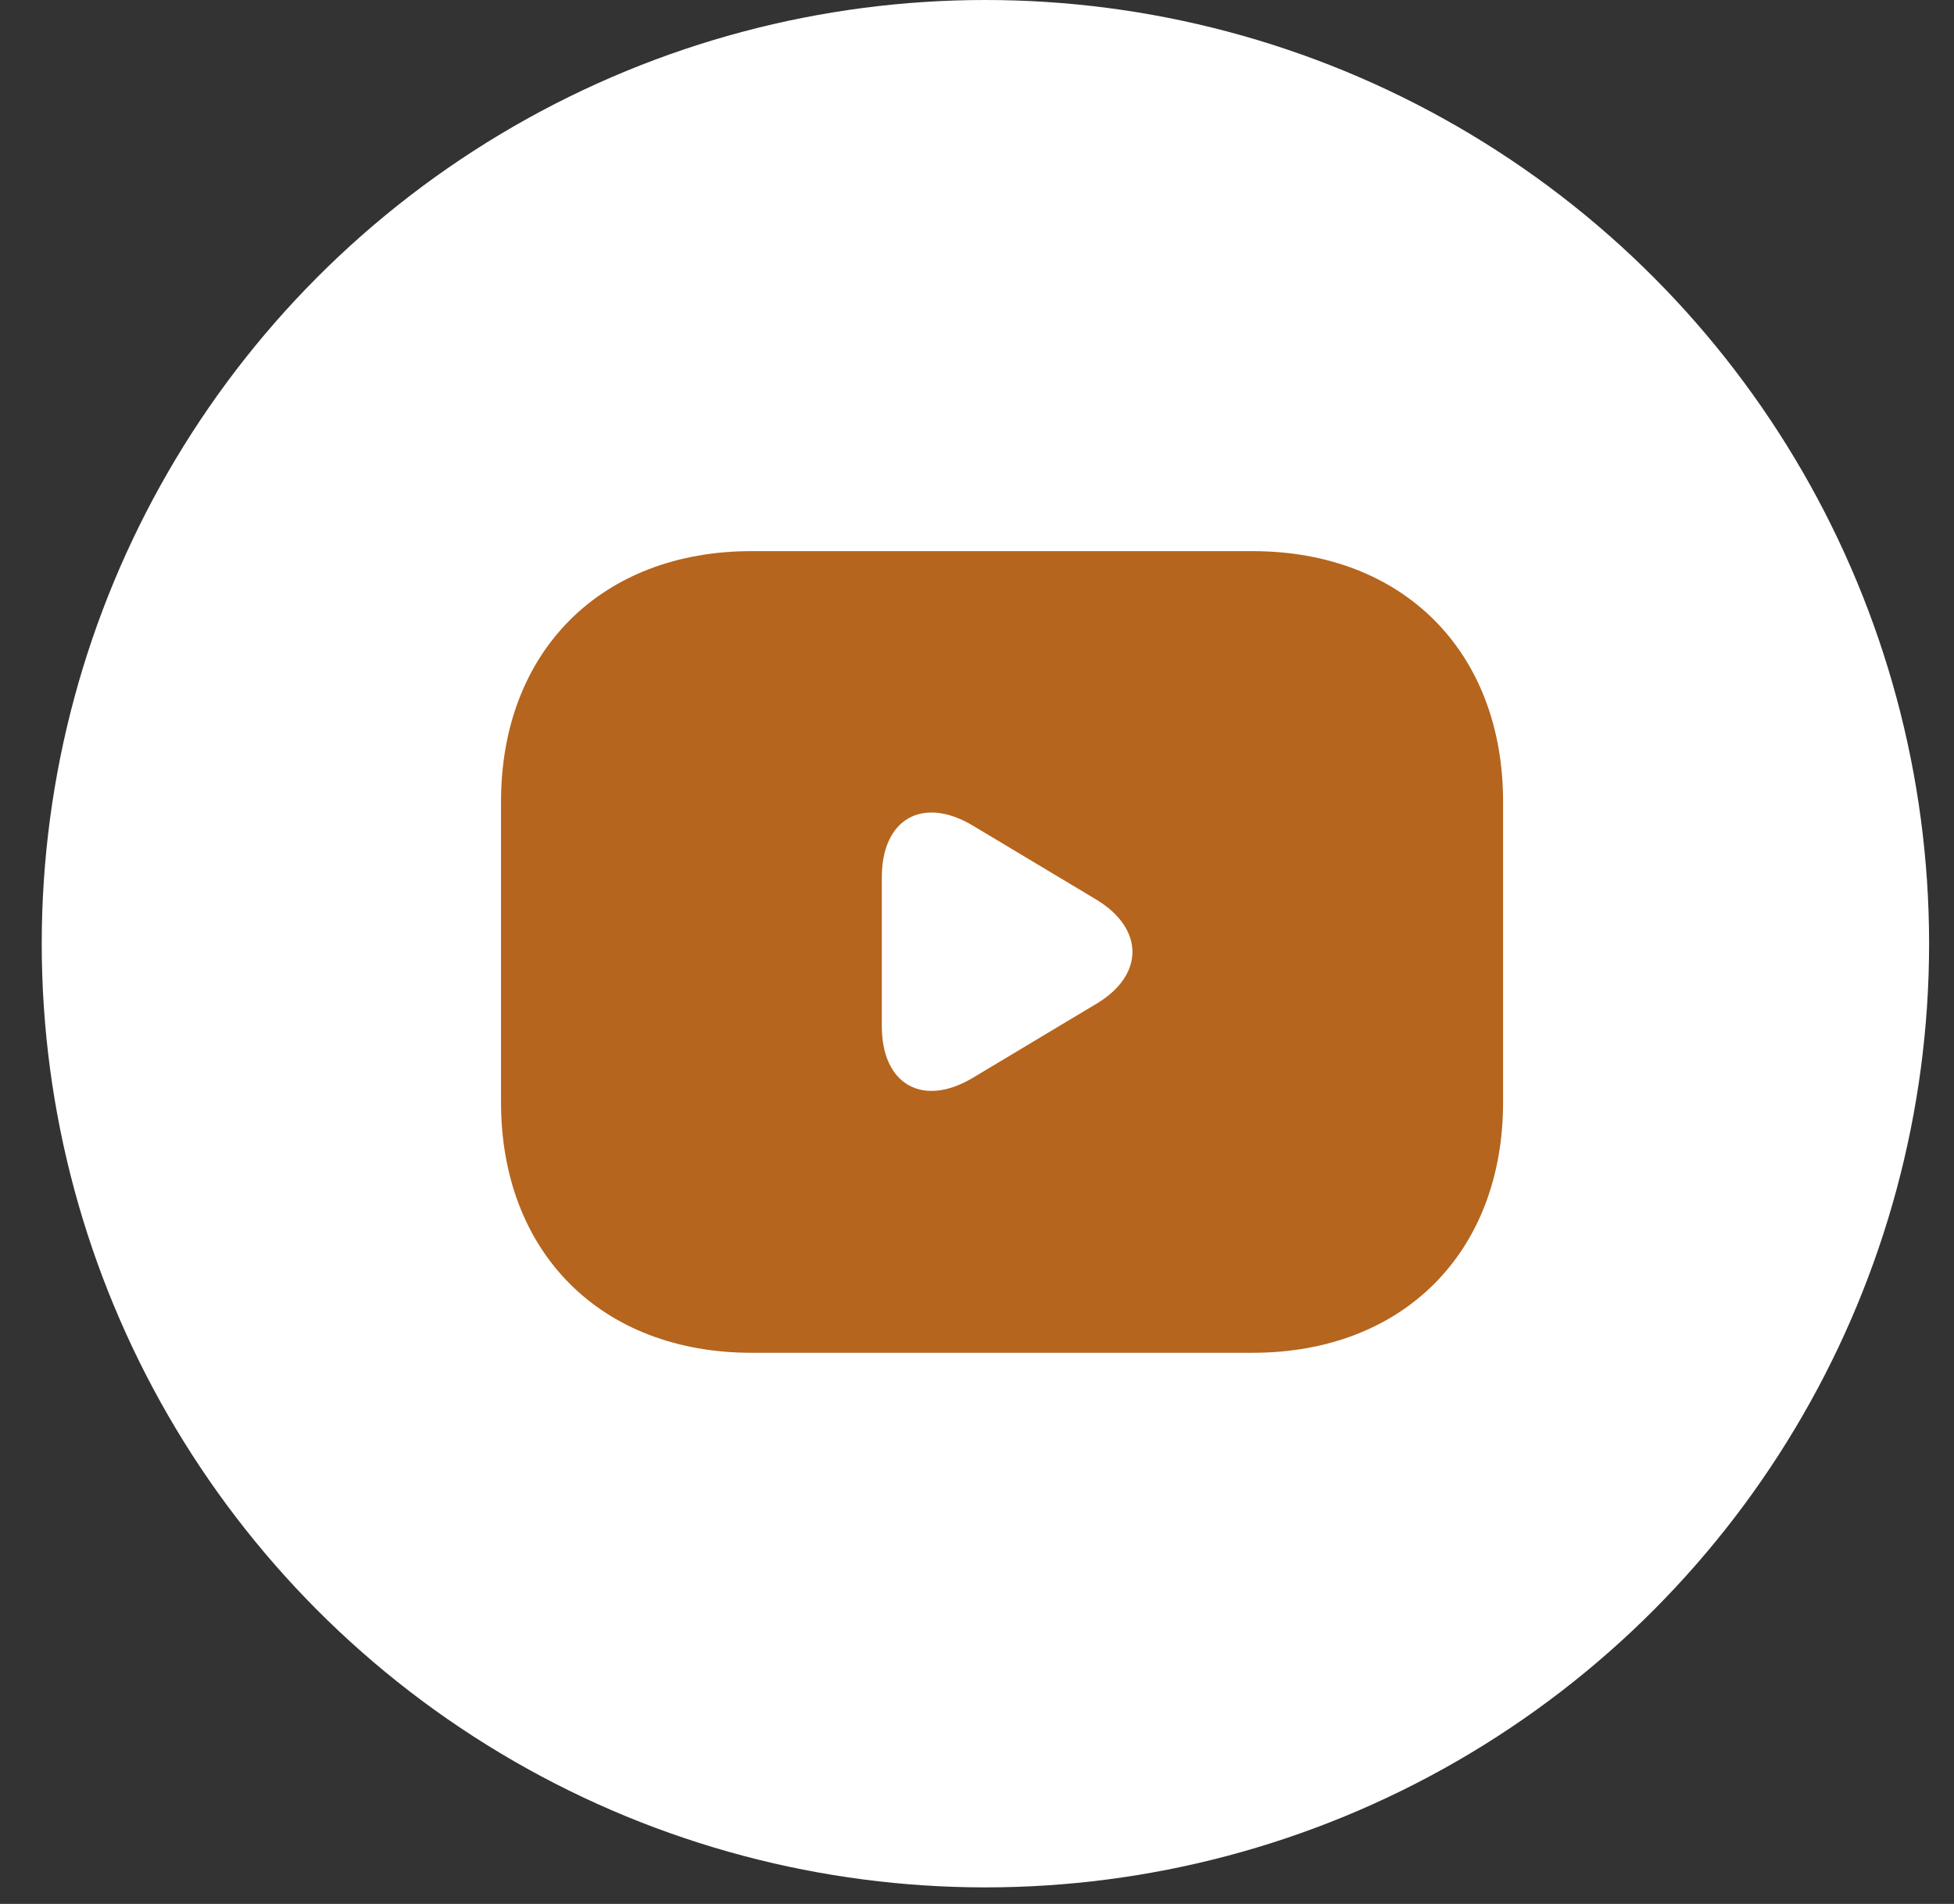 <svg width="39" height="38" viewBox="0 0 39 38" fill="none" xmlns="http://www.w3.org/2000/svg">
<rect x="0" y="0" width="39" height="38" fill="#333333" stroke="none"/>
<circle cx="19.668" cy="18.835" r="18.835" fill="white"/>
<path d="M25 11H15C12 11 10 13 10 16V22C10 25 12 27 15 27H25C28 27 30 25 30 22V16C30 13 28 11 25 11ZM21.89 20.03L19.42 21.51C18.42 22.11 17.6 21.65 17.6 20.48V17.51C17.6 16.34 18.42 15.88 19.42 16.48L21.89 17.96C22.84 18.54 22.84 19.46 21.89 20.03Z" fill="#B5651D"/>
</svg>
